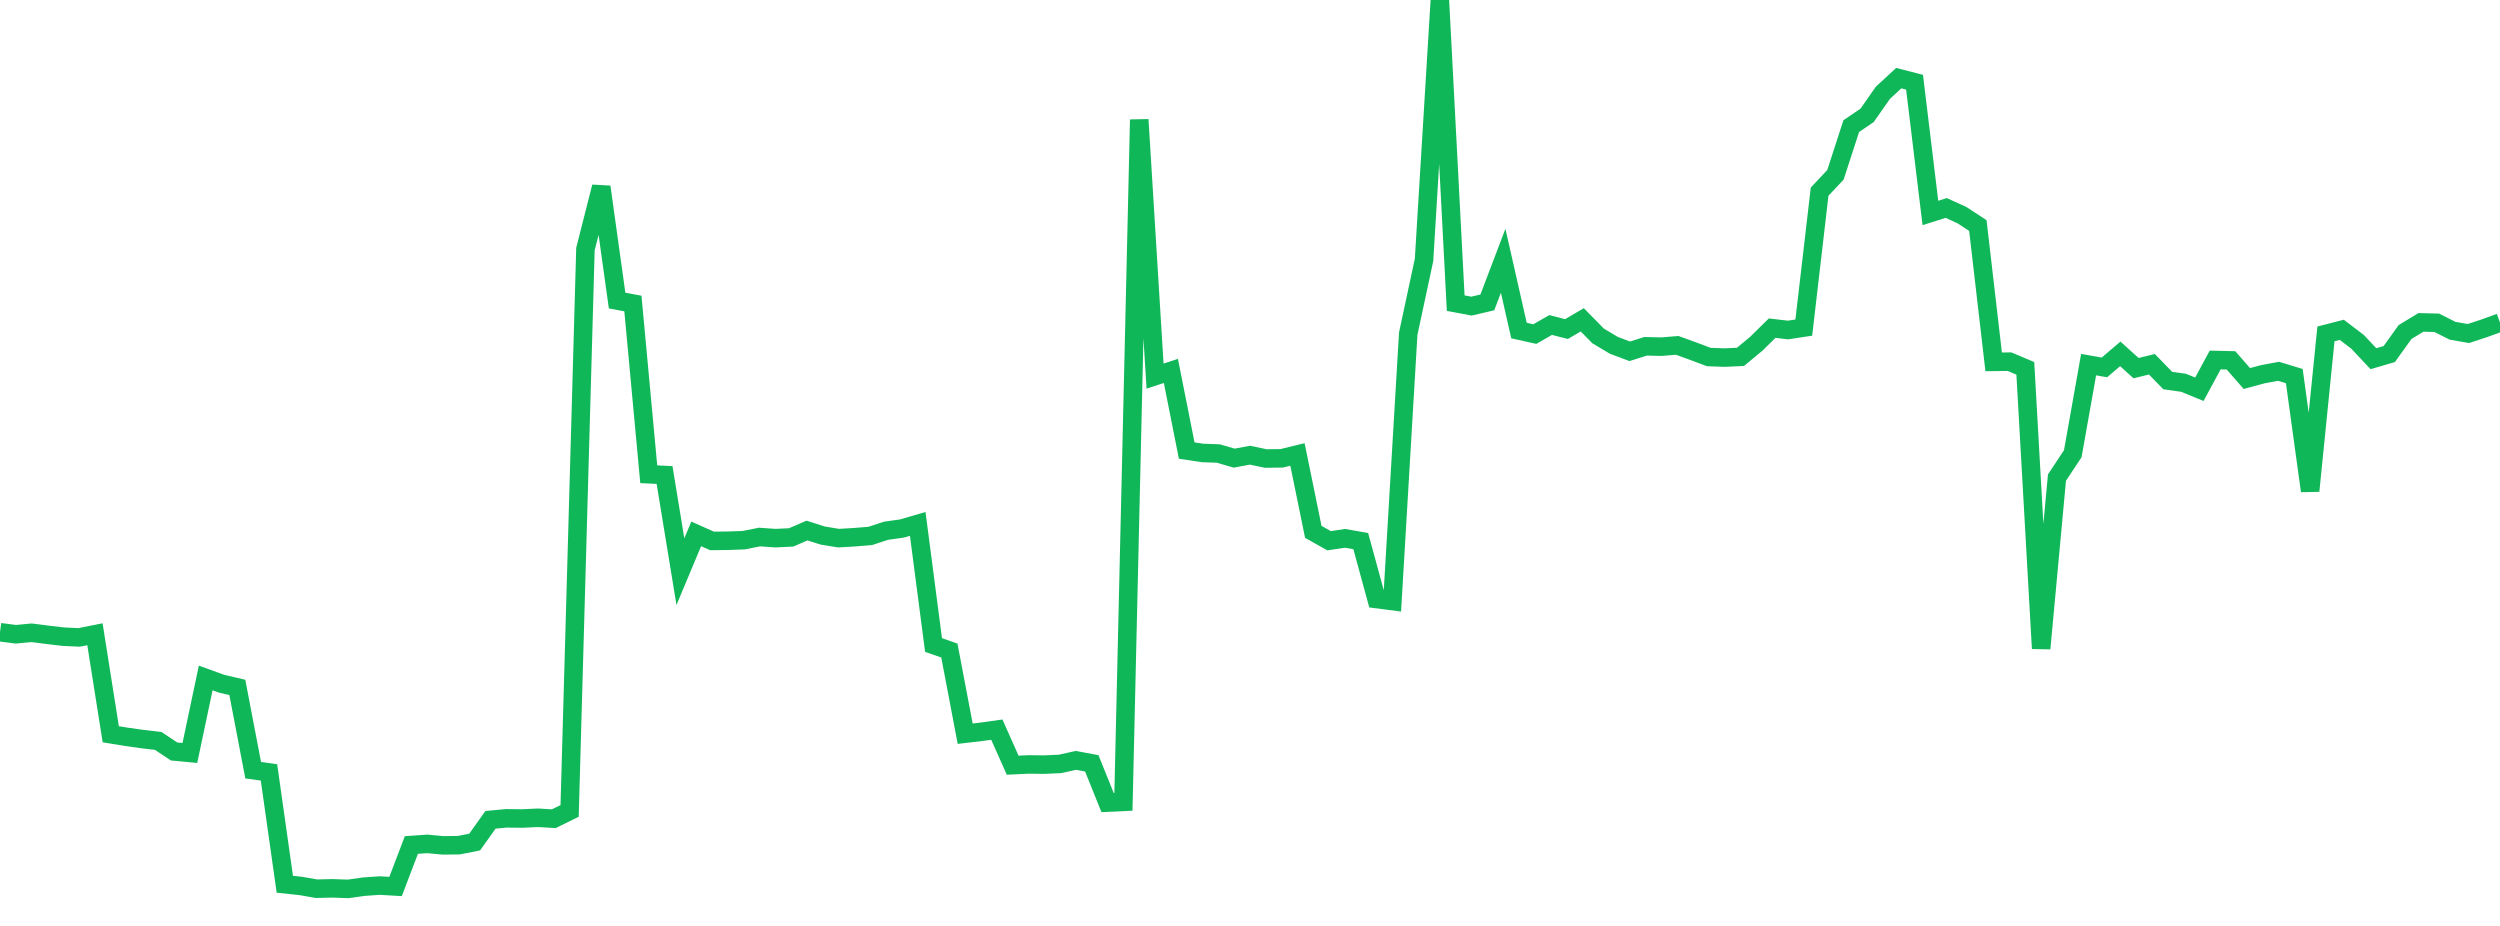 <?xml version="1.0" standalone="no"?>
<!DOCTYPE svg PUBLIC "-//W3C//DTD SVG 1.1//EN" "http://www.w3.org/Graphics/SVG/1.1/DTD/svg11.dtd">
<svg width="135" height="50" viewBox="0 0 135 50" preserveAspectRatio="none" class="sparkline" xmlns="http://www.w3.org/2000/svg"
xmlns:xlink="http://www.w3.org/1999/xlink"><path  class="sparkline--line" d="M 0 34.14 L 0 34.14 L 0.854 34.25 L 1.709 34.17 L 2.563 34.28 L 3.418 34.38 L 4.272 34.42 L 5.127 34.25 L 5.981 39.65 L 6.835 39.79 L 7.69 39.91 L 8.544 40.01 L 9.399 40.58 L 10.253 40.66 L 11.108 36.61 L 11.962 36.92 L 12.816 37.12 L 13.671 41.59 L 14.525 41.71 L 15.38 47.75 L 16.234 47.84 L 17.089 47.99 L 17.943 47.97 L 18.797 48 L 19.652 47.88 L 20.506 47.82 L 21.361 47.87 L 22.215 45.63 L 23.07 45.57 L 23.924 45.65 L 24.778 45.64 L 25.633 45.47 L 26.487 44.27 L 27.342 44.19 L 28.196 44.2 L 29.051 44.16 L 29.905 44.21 L 30.759 43.79 L 31.614 13.45 L 32.468 10.09 L 33.323 16.23 L 34.177 16.39 L 35.032 25.61 L 35.886 25.65 L 36.741 30.87 L 37.595 28.83 L 38.449 29.21 L 39.304 29.2 L 40.158 29.17 L 41.013 29 L 41.867 29.06 L 42.722 29.02 L 43.576 28.65 L 44.43 28.92 L 45.285 29.06 L 46.139 29.01 L 46.994 28.94 L 47.848 28.66 L 48.703 28.54 L 49.557 28.29 L 50.411 34.83 L 51.266 35.13 L 52.12 39.62 L 52.975 39.52 L 53.829 39.4 L 54.684 41.32 L 55.538 41.28 L 56.392 41.29 L 57.247 41.25 L 58.101 41.06 L 58.956 41.22 L 59.81 43.34 L 60.665 43.3 L 61.519 6.46 L 62.373 20.31 L 63.228 20.03 L 64.082 24.33 L 64.937 24.46 L 65.791 24.49 L 66.646 24.74 L 67.5 24.58 L 68.354 24.76 L 69.209 24.75 L 70.063 24.54 L 70.918 28.72 L 71.772 29.2 L 72.627 29.07 L 73.481 29.22 L 74.335 32.35 L 75.19 32.46 L 76.044 18.02 L 76.899 14.03 L 77.753 0 L 78.608 16.37 L 79.462 16.53 L 80.316 16.33 L 81.171 14.08 L 82.025 17.85 L 82.88 18.04 L 83.734 17.55 L 84.589 17.77 L 85.443 17.27 L 86.297 18.14 L 87.152 18.65 L 88.006 18.97 L 88.861 18.7 L 89.715 18.72 L 90.57 18.65 L 91.424 18.96 L 92.278 19.28 L 93.133 19.31 L 93.987 19.27 L 94.842 18.56 L 95.696 17.72 L 96.551 17.82 L 97.405 17.69 L 98.259 10.35 L 99.114 9.44 L 99.968 6.81 L 100.823 6.23 L 101.677 5.01 L 102.532 4.22 L 103.386 4.44 L 104.241 11.5 L 105.095 11.23 L 105.949 11.62 L 106.804 12.18 L 107.658 19.54 L 108.513 19.53 L 109.367 19.89 L 110.222 35.02 L 111.076 25.79 L 111.93 24.5 L 112.785 19.69 L 113.639 19.84 L 114.494 19.11 L 115.348 19.88 L 116.203 19.67 L 117.057 20.55 L 117.911 20.67 L 118.766 21.02 L 119.62 19.44 L 120.475 19.46 L 121.329 20.44 L 122.184 20.21 L 123.038 20.05 L 123.892 20.31 L 124.747 26.51 L 125.601 18.03 L 126.456 17.81 L 127.31 18.46 L 128.165 19.37 L 129.019 19.12 L 129.873 17.93 L 130.728 17.41 L 131.582 17.43 L 132.437 17.86 L 133.291 18.01 L 134.146 17.73 L 135 17.42" fill="none" stroke-width="1" stroke="#10b759"></path></svg>